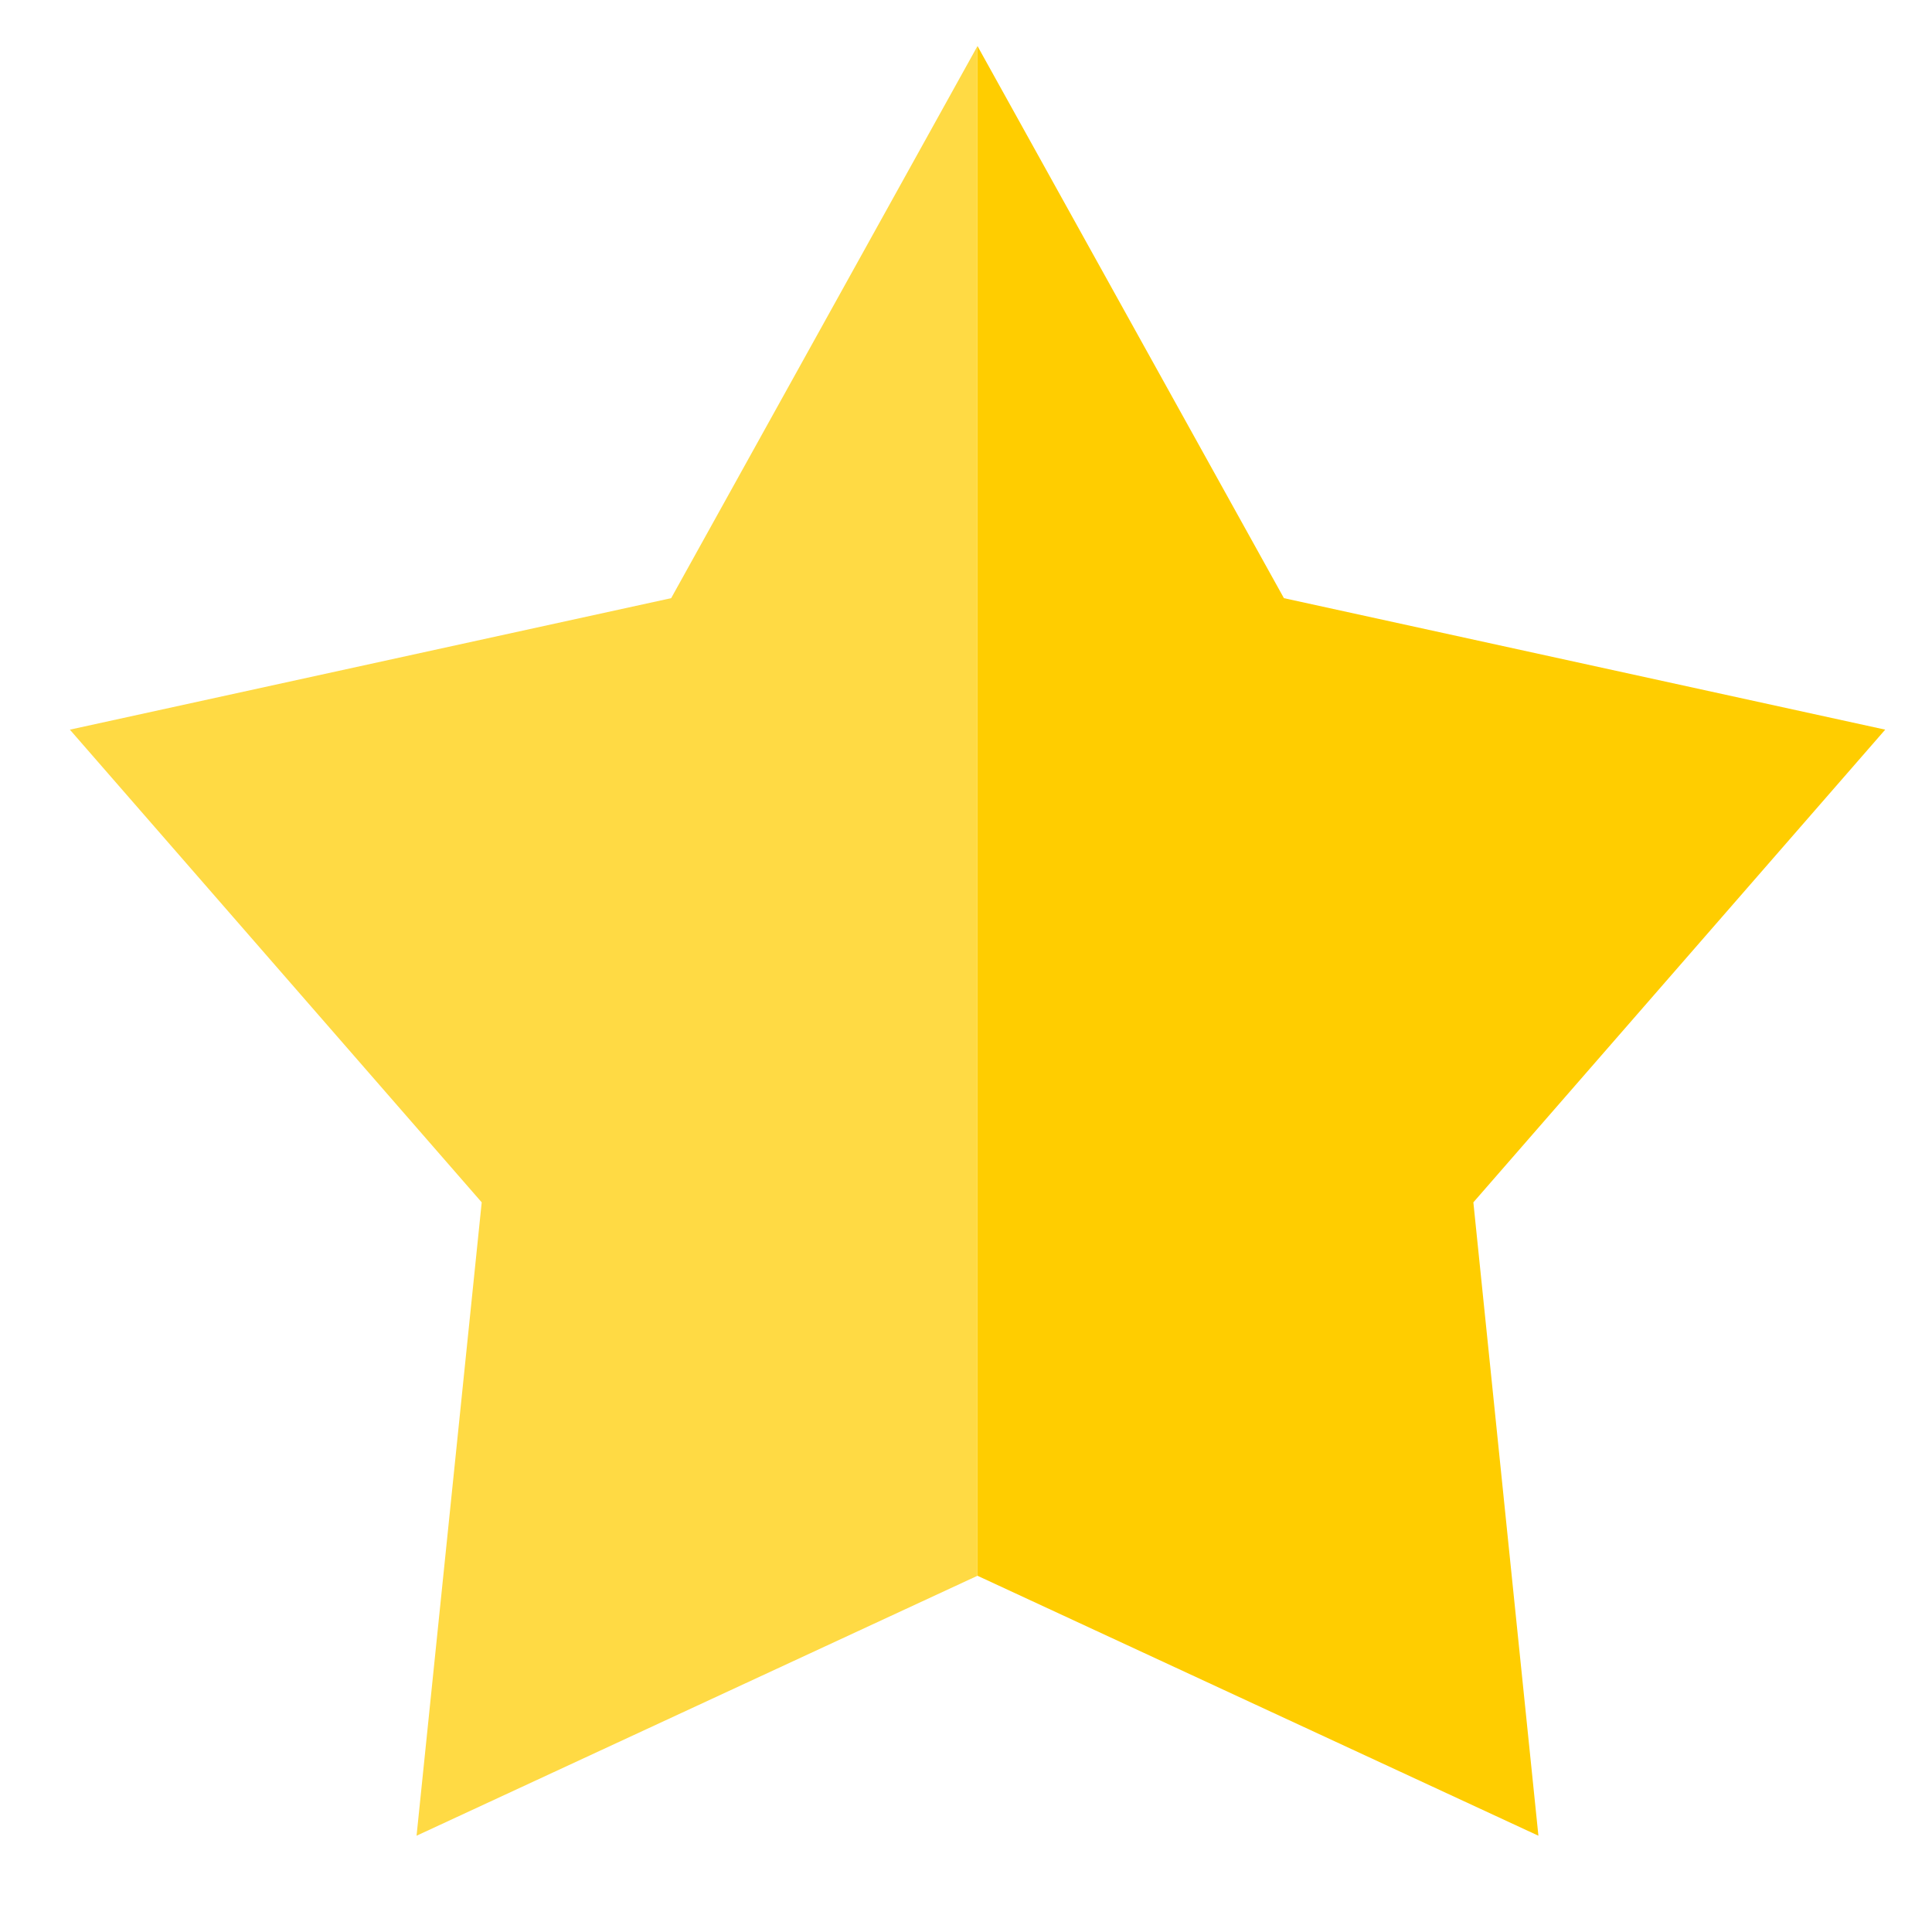 <svg width="18" height="18" viewBox="0 0 18 18" fill="none" xmlns="http://www.w3.org/2000/svg">
<path d="M17.564 6.798L11.962 5.573L9.107 0.429V14.681L14.333 17.103L13.727 11.202L17.564 6.798Z" fill="#FFCD00"/>
<path d="M6.253 5.573L0.651 6.798L4.488 11.202L3.881 17.103L9.107 14.681V0.429L6.253 5.573Z" fill="#FFDA44"/>
</svg>
